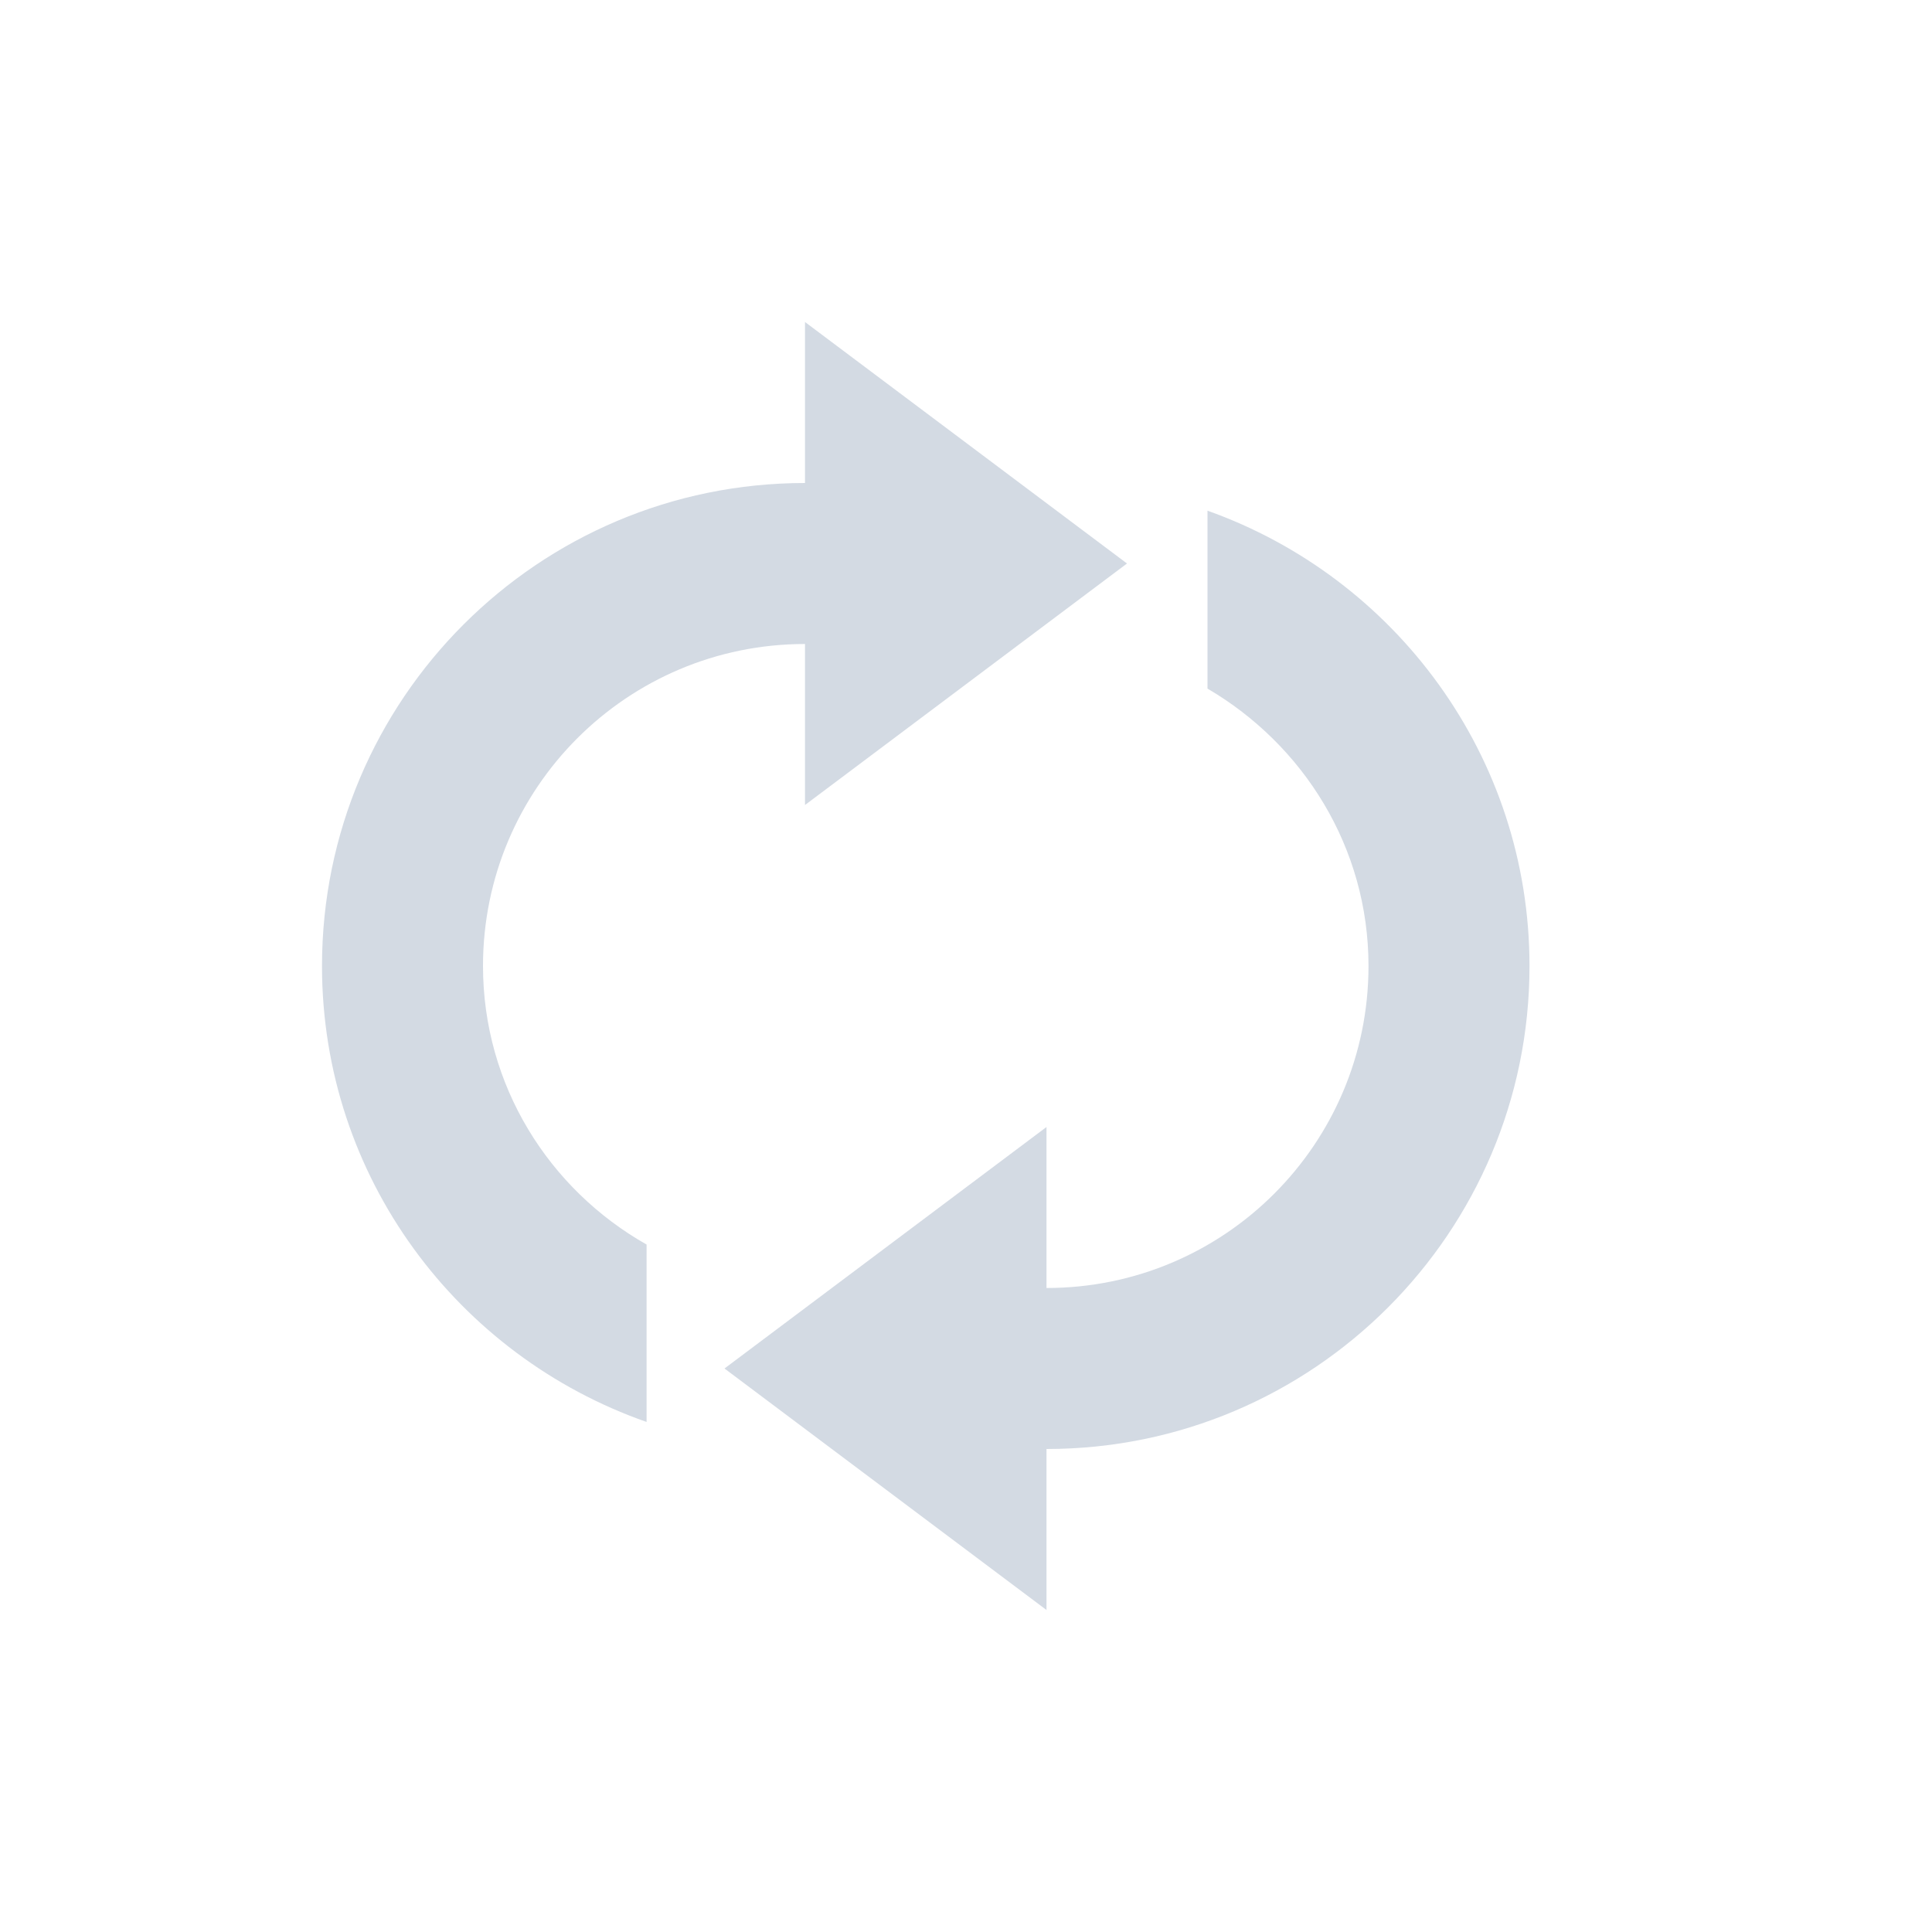<svg xmlns="http://www.w3.org/2000/svg" width="12pt" height="12pt" version="1.1" viewBox="0 0 12 12">
 <g>
  <path style="fill:rgb(82.745%,85.49%,89.02%)" d="M 5 2 L 5 3 C 3.344 3 2 4.344 2 6 C 2 7.312 2.844 8.422 4.016 8.832 L 4.016 7.73 C 3.41 7.387 3 6.742 3 6 C 3 4.895 3.895 4 5 4 L 5 5 L 7 3.5 Z M 7.5 3.172 L 7.5 4.277 C 8.094 4.625 8.5 5.262 8.5 6 C 8.5 7.105 7.605 8 6.5 8 L 6.5 7 L 4.5 8.5 L 6.5 10 L 6.5 9 C 8.156 9 9.5 7.656 9.5 6 C 9.5 4.695 8.664 3.586 7.5 3.172 Z M 7.5 3.172"/>
 </g>
</svg>
